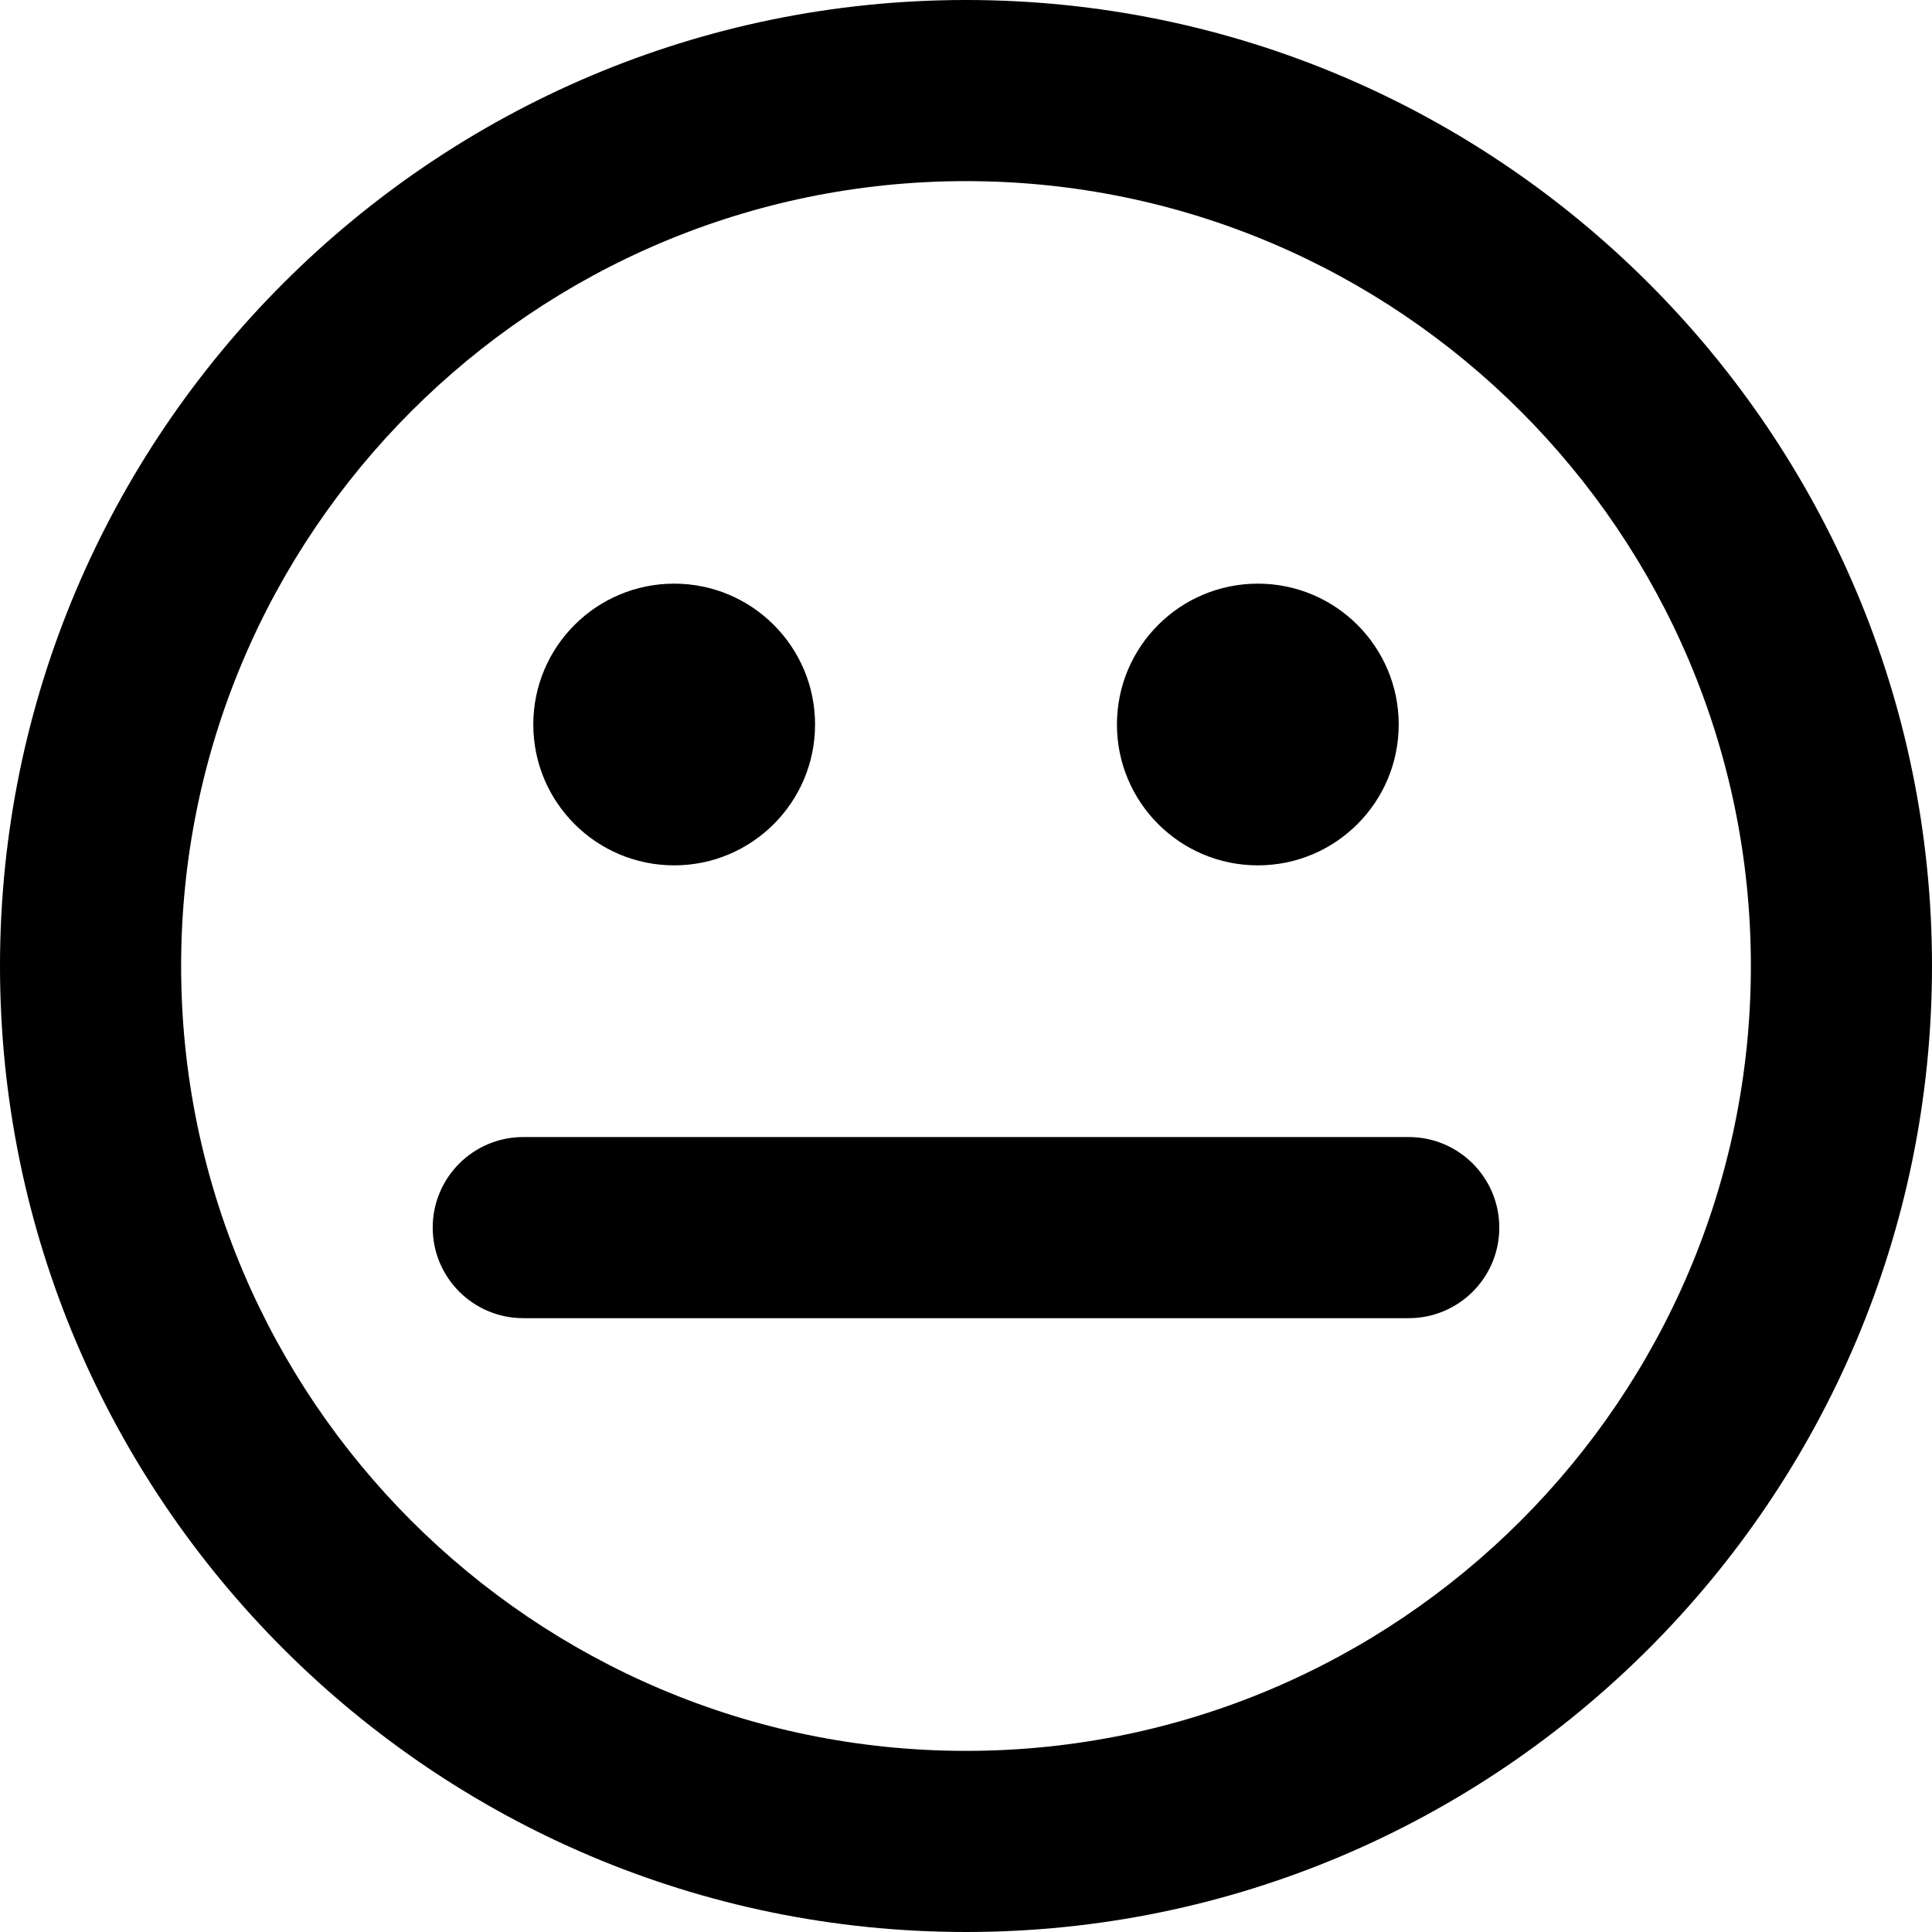 <?xml version="1.0" encoding="iso-8859-1"?>
<!-- Uploaded to: SVG Repo, www.svgrepo.com, Generator: SVG Repo Mixer Tools -->
<!DOCTYPE svg PUBLIC "-//W3C//DTD SVG 1.1//EN" "http://www.w3.org/Graphics/SVG/1.1/DTD/svg11.dtd">
<svg fill="#000000" version="1.1" id="Capa_1" xmlns="http://www.w3.org/2000/svg" xmlns:xlink="http://www.w3.org/1999/xlink" 
	 width="800px" height="800px" viewBox="0 0 32 32" xml:space="preserve">
<g>
	<path d="M18.5,12c0-1.289,1.045-2.333,2.334-2.333c1.288,0,2.333,1.044,2.333,2.333s-1.045,2.333-2.333,2.333
		C19.545,14.333,18.5,13.289,18.5,12z M11.167,14.333c1.287,0,2.333-1.044,2.333-2.333s-1.046-2.333-2.333-2.333
		c-1.289,0-2.334,1.044-2.334,2.333S9.878,14.333,11.167,14.333z M32,16c0,8.822-7.18,16-16,16C7.178,32,0,24.822,0,16S7.178,0,16,0
		C24.82,0,32,7.177,32,16z M29,16c0-7.168-5.832-13-13-13S3,8.832,3,16s5.832,13,13,13S29,23.168,29,16z M23.333,18.833H8.667
		c-0.828,0-1.5,0.671-1.5,1.5s0.672,1.5,1.5,1.5h14.666c0.828,0,1.5-0.671,1.5-1.5S24.161,18.833,23.333,18.833z"/>
</g>
</svg>